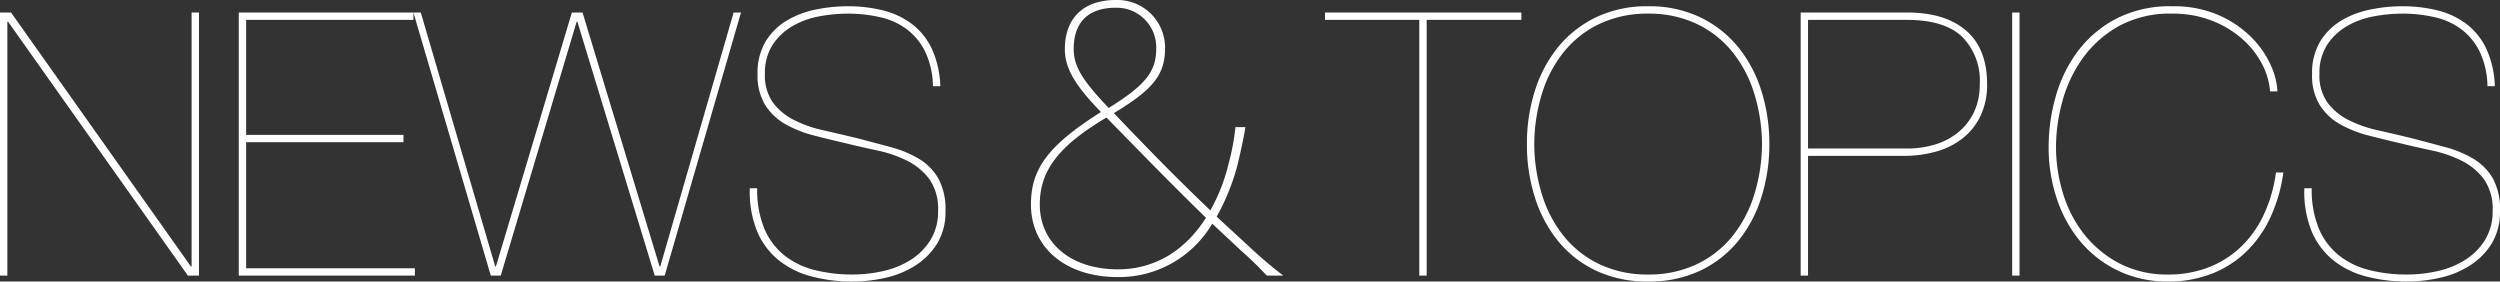 <svg xmlns="http://www.w3.org/2000/svg" width="339.25" height="38.2" viewBox="0 0 339.25 38.2">
  <rect x="0" y="0" width="339.25" height="38.2" fill="#333333" stroke="none"/>
  <path id="パス_192" data-name="パス 192" d="M2.7-35.7V0h1V-34.45h.1L28.2,0h1.5V-35.7h-1V-1.25h-.1L4.2-35.7ZM36.1-1V-18.1H57.45v-1H36.1V-34.7H58.8v-1H35.1V0H59V-1Zm66.15-34.7L92.3-1.25h-.1L81.75-35.7H80.3L70-1.25h-.1L59.8-35.7h-1L69.3,0h1.35l10.3-34.45h.1L91.55,0H92.9l10.35-35.7Zm27.05,10h1a13.17,13.17,0,0,0-1.15-5.075,9.074,9.074,0,0,0-2.675-3.35,10.834,10.834,0,0,0-3.9-1.85,19.459,19.459,0,0,0-4.875-.575,21.3,21.3,0,0,0-4.325.45,12.479,12.479,0,0,0-3.925,1.5,8.4,8.4,0,0,0-2.85,2.825,8.258,8.258,0,0,0-1.1,4.425,7.667,7.667,0,0,0,1.05,4.225,7.843,7.843,0,0,0,2.775,2.6A15.789,15.789,0,0,0,113.2-19q2.15.55,4.3,1.05,2.05.5,4.275.975a16.571,16.571,0,0,1,4.05,1.4,8.443,8.443,0,0,1,3,2.5A7,7,0,0,1,130-8.8a7.337,7.337,0,0,1-1.025,3.95,8.446,8.446,0,0,1-2.675,2.7,11.768,11.768,0,0,1-3.725,1.525A18.653,18.653,0,0,1,118.4-.15a20.507,20.507,0,0,1-5.225-.625,10.755,10.755,0,0,1-4.1-2.025A9.249,9.249,0,0,1,106.4-6.425a13.806,13.806,0,0,1-.95-5.425h-1a14.2,14.2,0,0,0,.975,5.8,10.04,10.04,0,0,0,2.9,3.925A11.9,11.9,0,0,0,112.775.1,21.4,21.4,0,0,0,118.4.8a19.959,19.959,0,0,0,4.55-.525,12.563,12.563,0,0,0,4.05-1.7A9.322,9.322,0,0,0,129.9-4.4,8.187,8.187,0,0,0,131-8.75a8.723,8.723,0,0,0-.975-4.45,7.541,7.541,0,0,0-2.625-2.65,14.959,14.959,0,0,0-3.875-1.6q-2.225-.6-4.725-1.25-2.3-.55-4.5-1.05a16.234,16.234,0,0,1-3.925-1.4,8.064,8.064,0,0,1-2.8-2.35,6.314,6.314,0,0,1-1.075-3.85,7.02,7.02,0,0,1,1.05-3.975,8.073,8.073,0,0,1,2.675-2.525,11.216,11.216,0,0,1,3.625-1.325,20.89,20.89,0,0,1,3.85-.375,19.389,19.389,0,0,1,4.5.5,9.435,9.435,0,0,1,3.625,1.675,8.554,8.554,0,0,1,2.45,3.05A11.348,11.348,0,0,1,129.3-25.7ZM167.8-8a29.643,29.643,0,0,0,2.85-7.1c.45-1.9.8-3.5,1.05-5.05h-1.35a31.2,31.2,0,0,1-.9,4.85,25.136,25.136,0,0,1-2.5,6.45c-3.95-3.75-8.1-7.95-13.1-13.2,5.4-3.25,6.95-5.25,6.95-8.85a6.472,6.472,0,0,0-6.7-6.5c-4.35,0-6.9,2.45-6.9,6.65,0,2.55,1.3,4.85,4.9,8.55-7.1,4.5-9.5,7.65-9.5,12.55,0,5.9,4.75,9.85,11.8,9.85a14.68,14.68,0,0,0,12.8-7.25l3.9,3.65A47.218,47.218,0,0,1,174.6,0h2.25a57.258,57.258,0,0,1-4.55-3.85ZM154.1-36.35a5.374,5.374,0,0,1,5.5,5.55c0,3.1-1.45,4.95-6.45,8.05-3.6-3.75-4.75-5.7-4.75-8C148.4-34.4,150.4-36.35,154.1-36.35Zm.3,35.5c-6.35,0-10.6-3.55-10.6-8.8,0-4.6,2.55-7.95,9.05-11.8,5.85,6,9.75,9.95,13.5,13.6C163.5-3.35,159.35-.85,154.4-.85ZM182.5-34.7h12.8V0h1V-34.7h12.85v-1H182.5Zm27.4,16.85a23.745,23.745,0,0,1,1.075-7.2,17.837,17.837,0,0,1,3.15-5.95,15.047,15.047,0,0,1,5.15-4.05,15.944,15.944,0,0,1,7.075-1.5,15.944,15.944,0,0,1,7.075,1.5,15.047,15.047,0,0,1,5.15,4.05,17.837,17.837,0,0,1,3.15,5.95,23.745,23.745,0,0,1,1.075,7.2,23.745,23.745,0,0,1-1.075,7.2,17.837,17.837,0,0,1-3.15,5.95,14.785,14.785,0,0,1-5.15,4.025A16.172,16.172,0,0,1,226.35.8a16.172,16.172,0,0,1-7.075-1.475,14.785,14.785,0,0,1-5.15-4.025,17.837,17.837,0,0,1-3.15-5.95A23.745,23.745,0,0,1,209.9-17.85Zm1,0a23.473,23.473,0,0,0,1.125,7.1,16.793,16.793,0,0,0,3.05,5.6A13.837,13.837,0,0,0,219.9-1.475,15.126,15.126,0,0,0,226.35-.15a15.126,15.126,0,0,0,6.45-1.325,13.837,13.837,0,0,0,4.825-3.675,16.793,16.793,0,0,0,3.05-5.6,23.474,23.474,0,0,0,1.125-7.1,23.474,23.474,0,0,0-1.125-7.1,16.793,16.793,0,0,0-3.05-5.6,13.837,13.837,0,0,0-4.825-3.675,15.126,15.126,0,0,0-6.45-1.325,15.126,15.126,0,0,0-6.45,1.325,13.837,13.837,0,0,0-4.825,3.675,16.793,16.793,0,0,0-3.05,5.6A23.473,23.473,0,0,0,210.9-17.85ZM248.05,0V-16.25H261a15.816,15.816,0,0,0,4.575-.625,10.254,10.254,0,0,0,3.575-1.85,8.522,8.522,0,0,0,2.35-3.05,9.782,9.782,0,0,0,.85-4.175q0-4.85-2.85-7.3t-8-2.45H247.05V0Zm0-17.25V-34.7H261.5q5,0,7.425,2.25a8.431,8.431,0,0,1,2.425,6.5,8.628,8.628,0,0,1-.75,3.7,7.964,7.964,0,0,1-2.075,2.725,9,9,0,0,1-3.125,1.7,12.751,12.751,0,0,1-3.9.575Zm27.7-18.45V0h1V-35.7ZM312.55-14h-1A19.759,19.759,0,0,1,310-8.5a14.7,14.7,0,0,1-3,4.4,13.313,13.313,0,0,1-4.4,2.9,14.98,14.98,0,0,1-5.75,1.05,13.869,13.869,0,0,1-6.425-1.45,14.757,14.757,0,0,1-4.775-3.85A16.73,16.73,0,0,1,282.7-11a21.517,21.517,0,0,1-1-6.55,23.519,23.519,0,0,1,.825-5.95,18.325,18.325,0,0,1,2.675-5.825,15.129,15.129,0,0,1,4.875-4.45A14.448,14.448,0,0,1,297.5-35.55a14.425,14.425,0,0,1,5.275.925,13.831,13.831,0,0,1,4.1,2.425,11.861,11.861,0,0,1,2.725,3.375A9.646,9.646,0,0,1,310.75-25h1a9.725,9.725,0,0,0-.95-3.65,12.772,12.772,0,0,0-2.675-3.775,14.466,14.466,0,0,0-4.425-2.95,15.185,15.185,0,0,0-6.2-1.175,15.945,15.945,0,0,0-7.75,1.75,15.527,15.527,0,0,0-5.2,4.5,18.74,18.74,0,0,0-2.925,6.125,25,25,0,0,0-.925,6.625,21.87,21.87,0,0,0,1.2,7.375,17.675,17.675,0,0,0,3.325,5.8,15.152,15.152,0,0,0,5.1,3.8A15.363,15.363,0,0,0,296.85.8a16.045,16.045,0,0,0,6.1-1.1,14.2,14.2,0,0,0,4.675-3.05,15.678,15.678,0,0,0,3.225-4.675A21.234,21.234,0,0,0,312.55-14Zm27.7-11.7h1a13.17,13.17,0,0,0-1.15-5.075,9.074,9.074,0,0,0-2.675-3.35,10.834,10.834,0,0,0-3.9-1.85,19.459,19.459,0,0,0-4.875-.575,21.3,21.3,0,0,0-4.325.45,12.479,12.479,0,0,0-3.925,1.5,8.4,8.4,0,0,0-2.85,2.825,8.258,8.258,0,0,0-1.1,4.425,7.667,7.667,0,0,0,1.05,4.225,7.843,7.843,0,0,0,2.775,2.6A15.788,15.788,0,0,0,324.15-19q2.15.55,4.3,1.05,2.05.5,4.275.975a16.571,16.571,0,0,1,4.05,1.4,8.443,8.443,0,0,1,3,2.5A7,7,0,0,1,340.95-8.8a7.337,7.337,0,0,1-1.025,3.95,8.446,8.446,0,0,1-2.675,2.7,11.768,11.768,0,0,1-3.725,1.525,18.653,18.653,0,0,1-4.175.475,20.508,20.508,0,0,1-5.225-.625,10.755,10.755,0,0,1-4.1-2.025,9.249,9.249,0,0,1-2.675-3.625,13.806,13.806,0,0,1-.95-5.425h-1a14.2,14.2,0,0,0,.975,5.8,10.04,10.04,0,0,0,2.9,3.925A11.9,11.9,0,0,0,323.725.1a21.4,21.4,0,0,0,5.625.7A19.959,19.959,0,0,0,333.9.275a12.563,12.563,0,0,0,4.05-1.7,9.323,9.323,0,0,0,2.9-2.975,8.187,8.187,0,0,0,1.1-4.35,8.723,8.723,0,0,0-.975-4.45,7.541,7.541,0,0,0-2.625-2.65,14.959,14.959,0,0,0-3.875-1.6q-2.225-.6-4.725-1.25-2.3-.55-4.5-1.05a16.234,16.234,0,0,1-3.925-1.4,8.064,8.064,0,0,1-2.8-2.35,6.314,6.314,0,0,1-1.075-3.85,7.02,7.02,0,0,1,1.05-3.975,8.073,8.073,0,0,1,2.675-2.525,11.216,11.216,0,0,1,3.625-1.325,20.891,20.891,0,0,1,3.85-.375,19.389,19.389,0,0,1,4.5.5,9.436,9.436,0,0,1,3.625,1.675,8.554,8.554,0,0,1,2.45,3.05A11.347,11.347,0,0,1,340.25-25.7Z" transform="translate(-2.7 37.4)" fill="#fff"/>
</svg>
